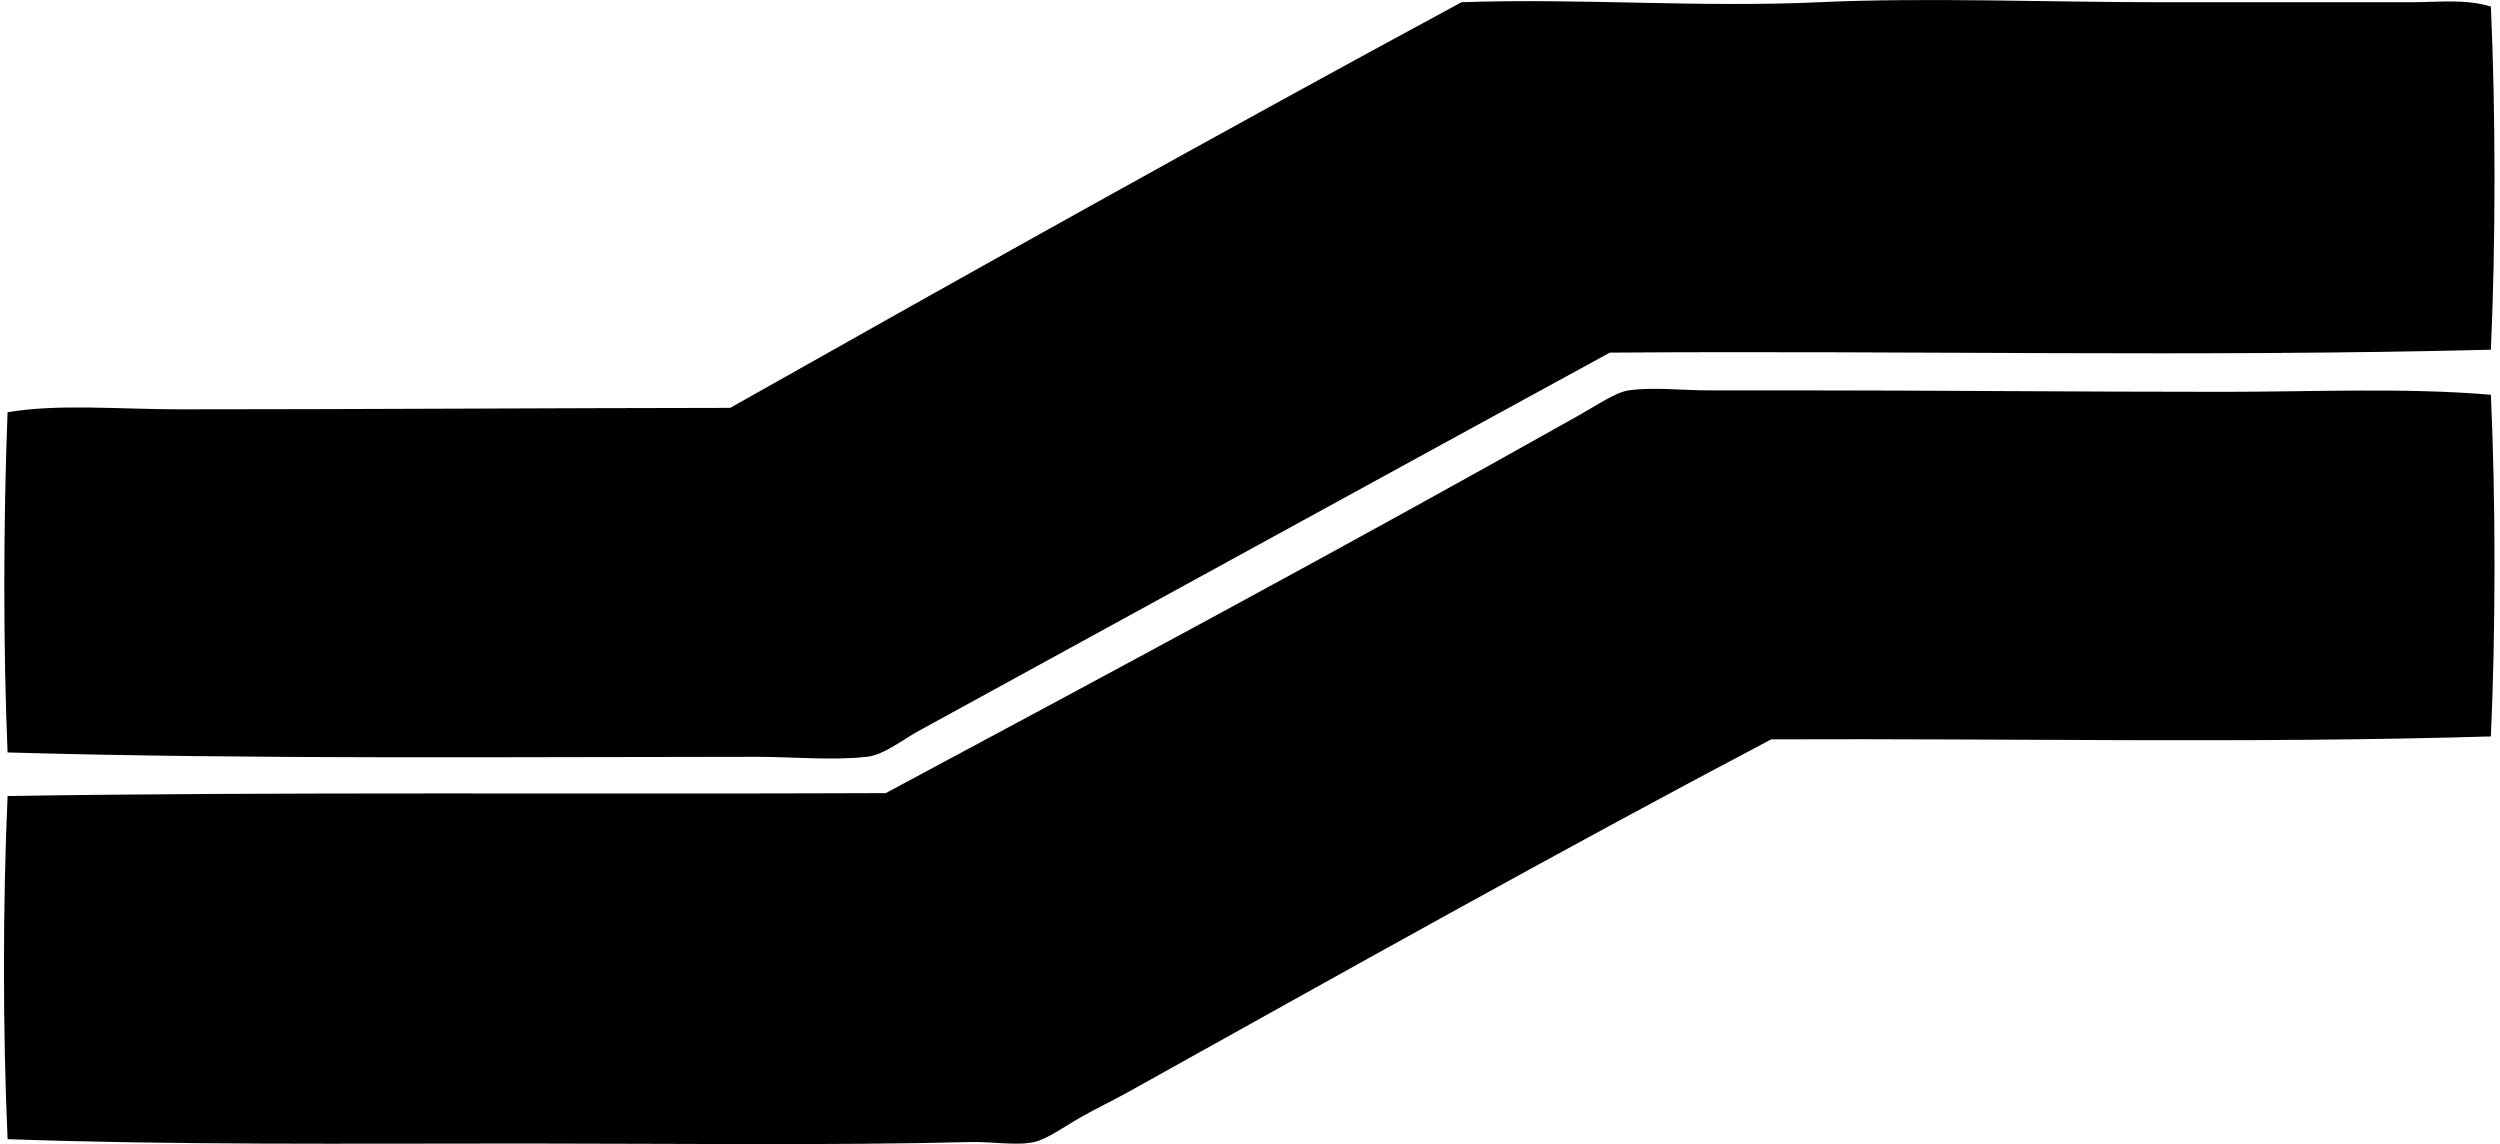 <svg xmlns="http://www.w3.org/2000/svg" width="437" height="200" fill="none" viewBox="0 0 437 200">
  <path fill="#000" fill-rule="evenodd" d="M435.405 1.15c.845 18.815.85 41.165 0 59.98-51.673 1.296-100.822.13-154.009.508-39.567 21.593-80.213 43.917-120.719 66.075-3.002 1.644-6.16 4.246-9.151 4.578-6.05.669-12.914 0-19.317 0-41.631 0-87.882.467-130.886-.762-.763-18.275-.752-40.008 0-59.47 8.99-1.514 19.27-.509 30.246-.509 31.303 0 64.307-.223 96.062-.254C169.983 47.401 212.464 23.63 255.469.39c20.706-.726 41.781.964 62.519 0 18.716-.866 39.889 0 59.471 0 14.894.005 29.286 0 44.223 0 4.51-.005 9.327-.612 13.723.762Z" clip-rule="evenodd"/>
  <path fill="#000" fill-rule="evenodd" d="M435.405 69.005c.851 18.731.845 40.993 0 59.725-42.175 1.244-82.702.332-125.8.508-37.437 19.732-74.853 40.744-112.59 61.757-2.307 1.286-5.314 2.722-8.13 4.318-2.763 1.571-5.853 3.821-8.129 4.319-3.136.684-7.284-.098-11.183 0-24.097.617-52.751.259-77.771.254-31.237 0-61.229.285-90.474-.762-.845-18.814-.845-41.159 0-59.979 47.09-.757 101.677-.285 153.501-.508 41.076-22.008 80.281-43.046 121.233-66.08 2.846-1.597 6.314-3.982 8.637-4.32 4.236-.611 9.337 0 13.977 0h13.978c25.657 0 49.822.255 75.988.255 15.895.005 31.697-.767 46.763.513Z" clip-rule="evenodd"/>
</svg>
